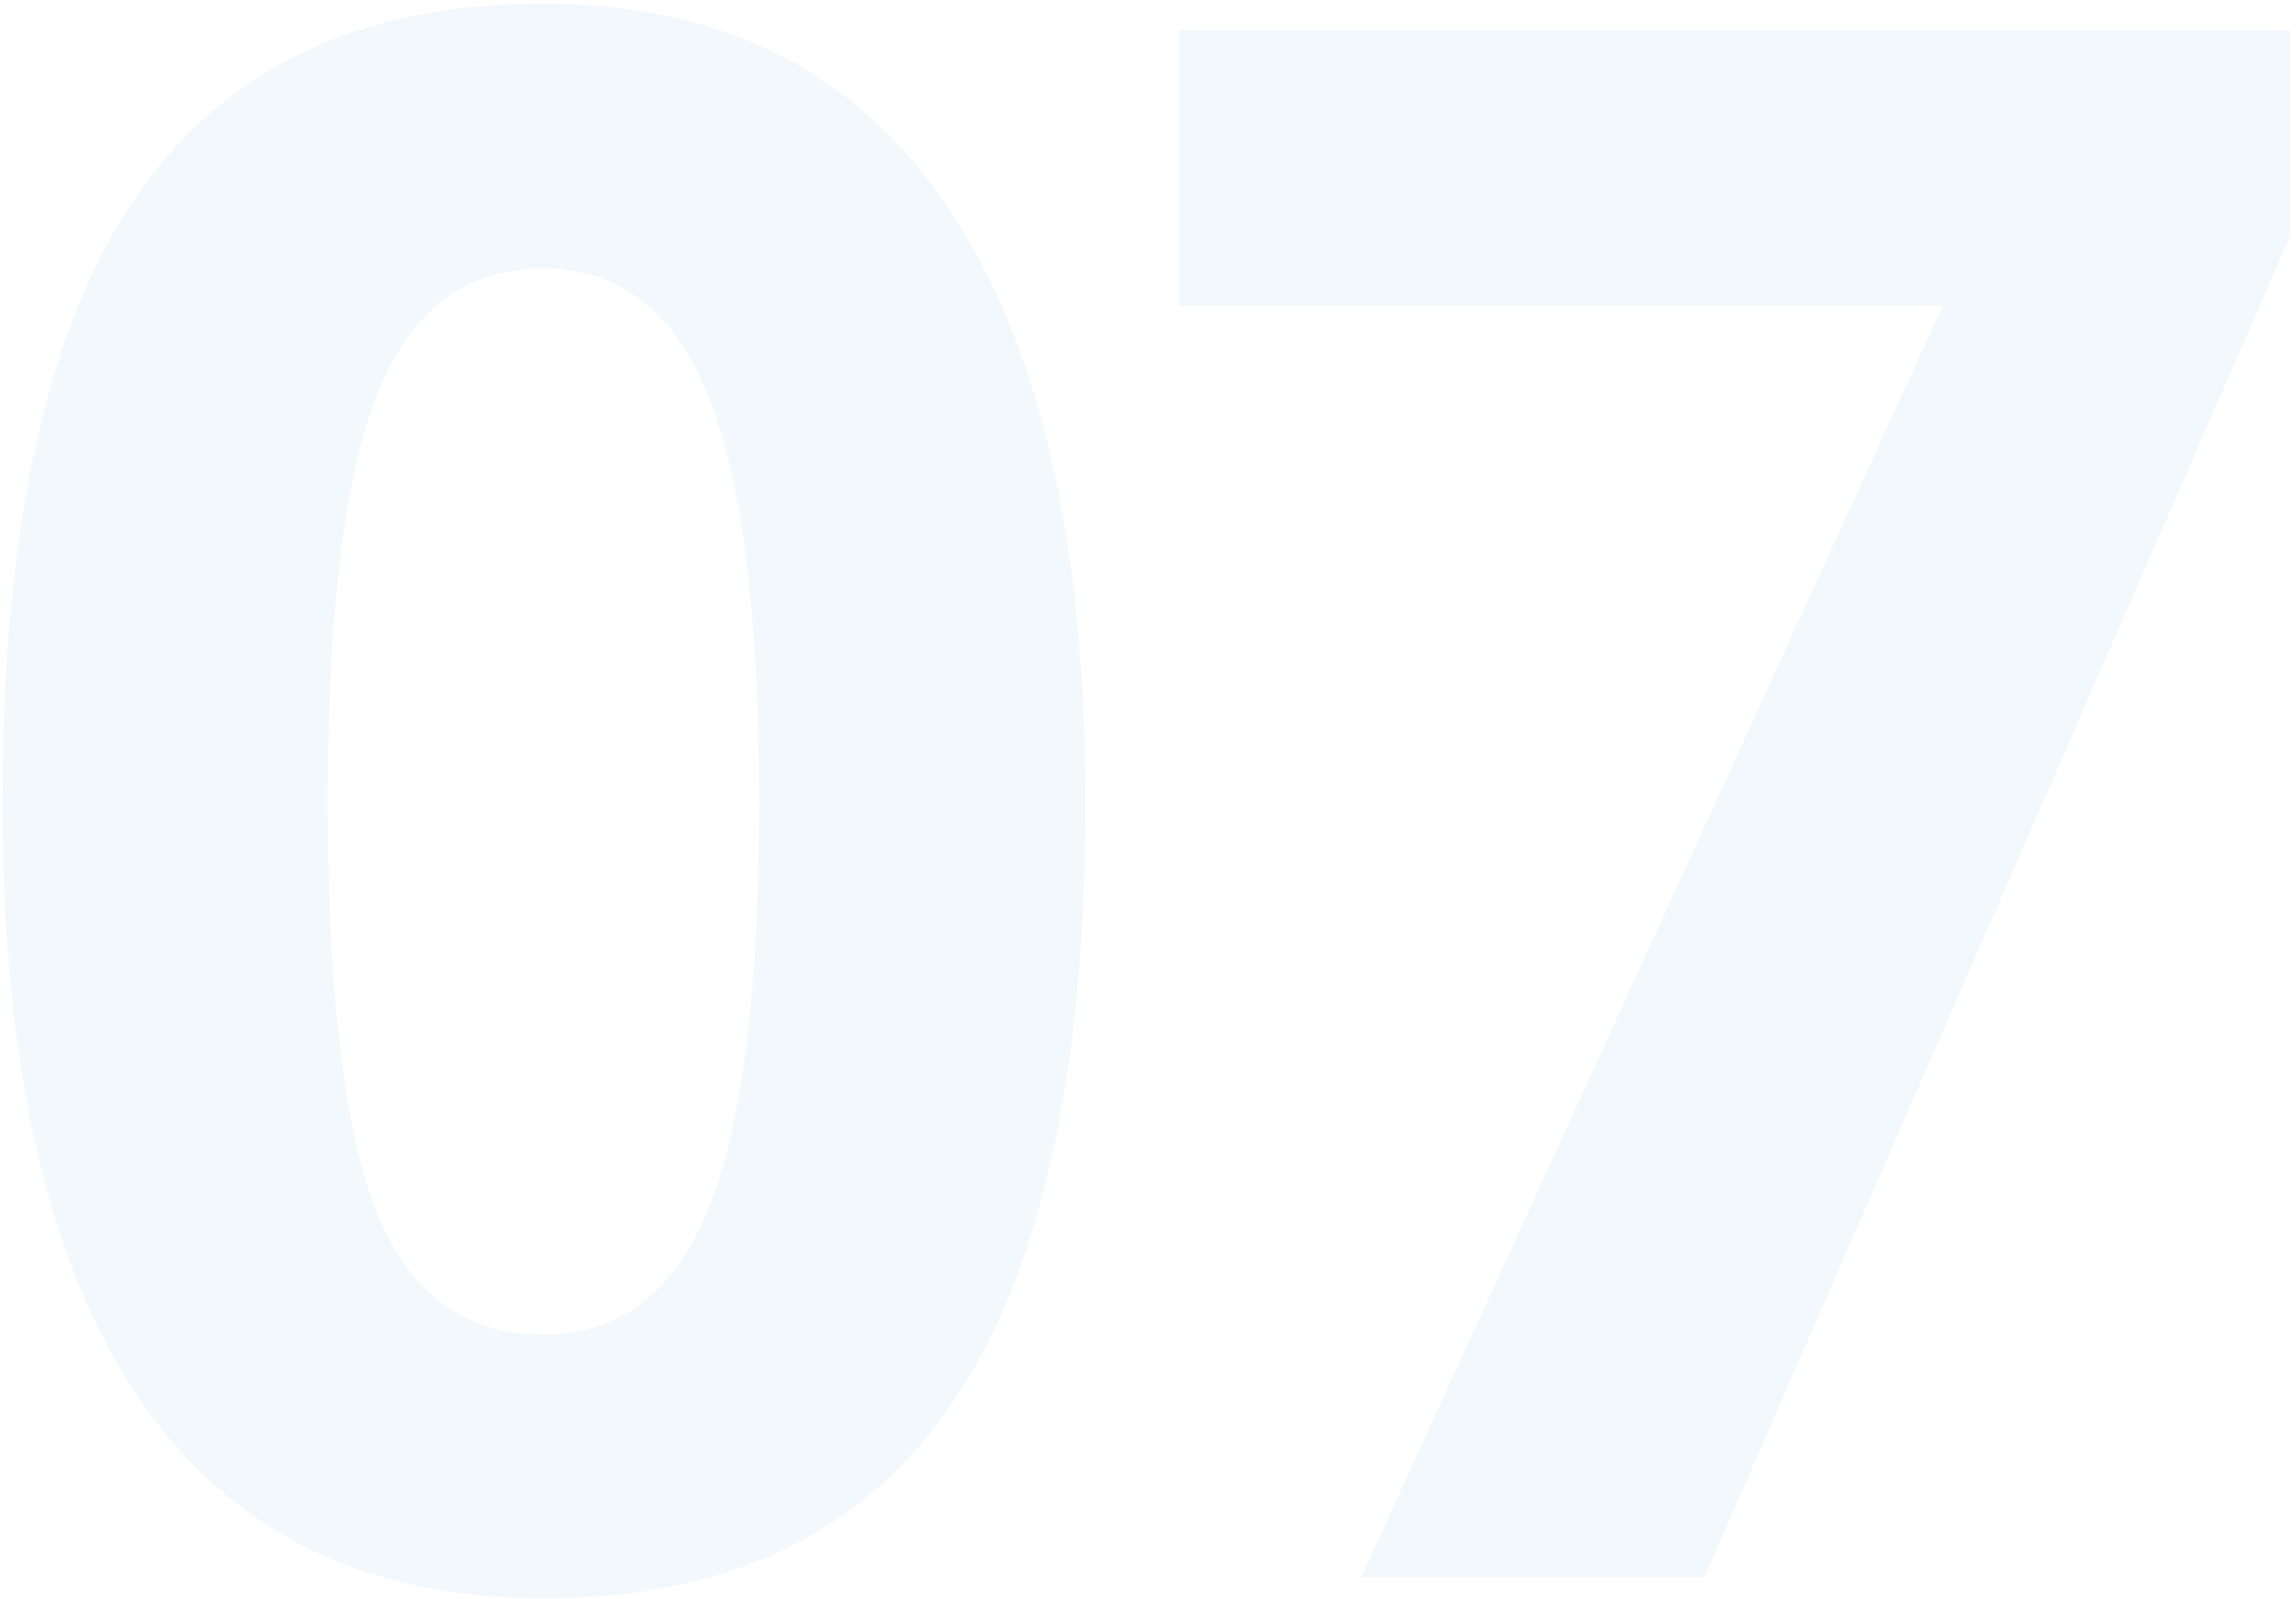 <?xml version="1.0" encoding="UTF-8"?> <svg xmlns="http://www.w3.org/2000/svg" width="402" height="280" viewBox="0 0 402 280" fill="none"> <path d="M190.051 140.516C190.051 187.892 182.258 222.961 166.672 245.721C151.21 268.482 127.336 279.862 95.051 279.862C63.755 279.862 40.129 268.111 24.172 244.608C8.339 221.105 0.422 186.408 0.422 140.516C0.422 92.645 8.153 57.391 23.615 34.754C39.078 11.994 62.889 0.614 95.051 0.614C126.346 0.614 149.973 12.489 165.93 36.239C182.01 59.989 190.051 94.748 190.051 140.516ZM57.385 140.516C57.385 173.791 60.23 197.665 65.92 212.137C71.734 226.486 81.444 233.661 95.051 233.661C108.41 233.661 118.059 226.362 123.996 211.766C129.934 197.17 132.902 173.42 132.902 140.516C132.902 107.241 129.872 83.368 123.811 68.895C117.873 54.299 108.286 47.001 95.051 47.001C81.568 47.001 71.919 54.299 66.106 68.895C60.292 83.368 57.385 107.241 57.385 140.516Z" fill="#0074C3" fill-opacity="0.05"></path> <path d="M238.3 276.151L340.166 53.495H206.386V5.252H401.025V41.248L298.418 276.151H238.3Z" fill="#0074C3" fill-opacity="0.05"></path> </svg> 